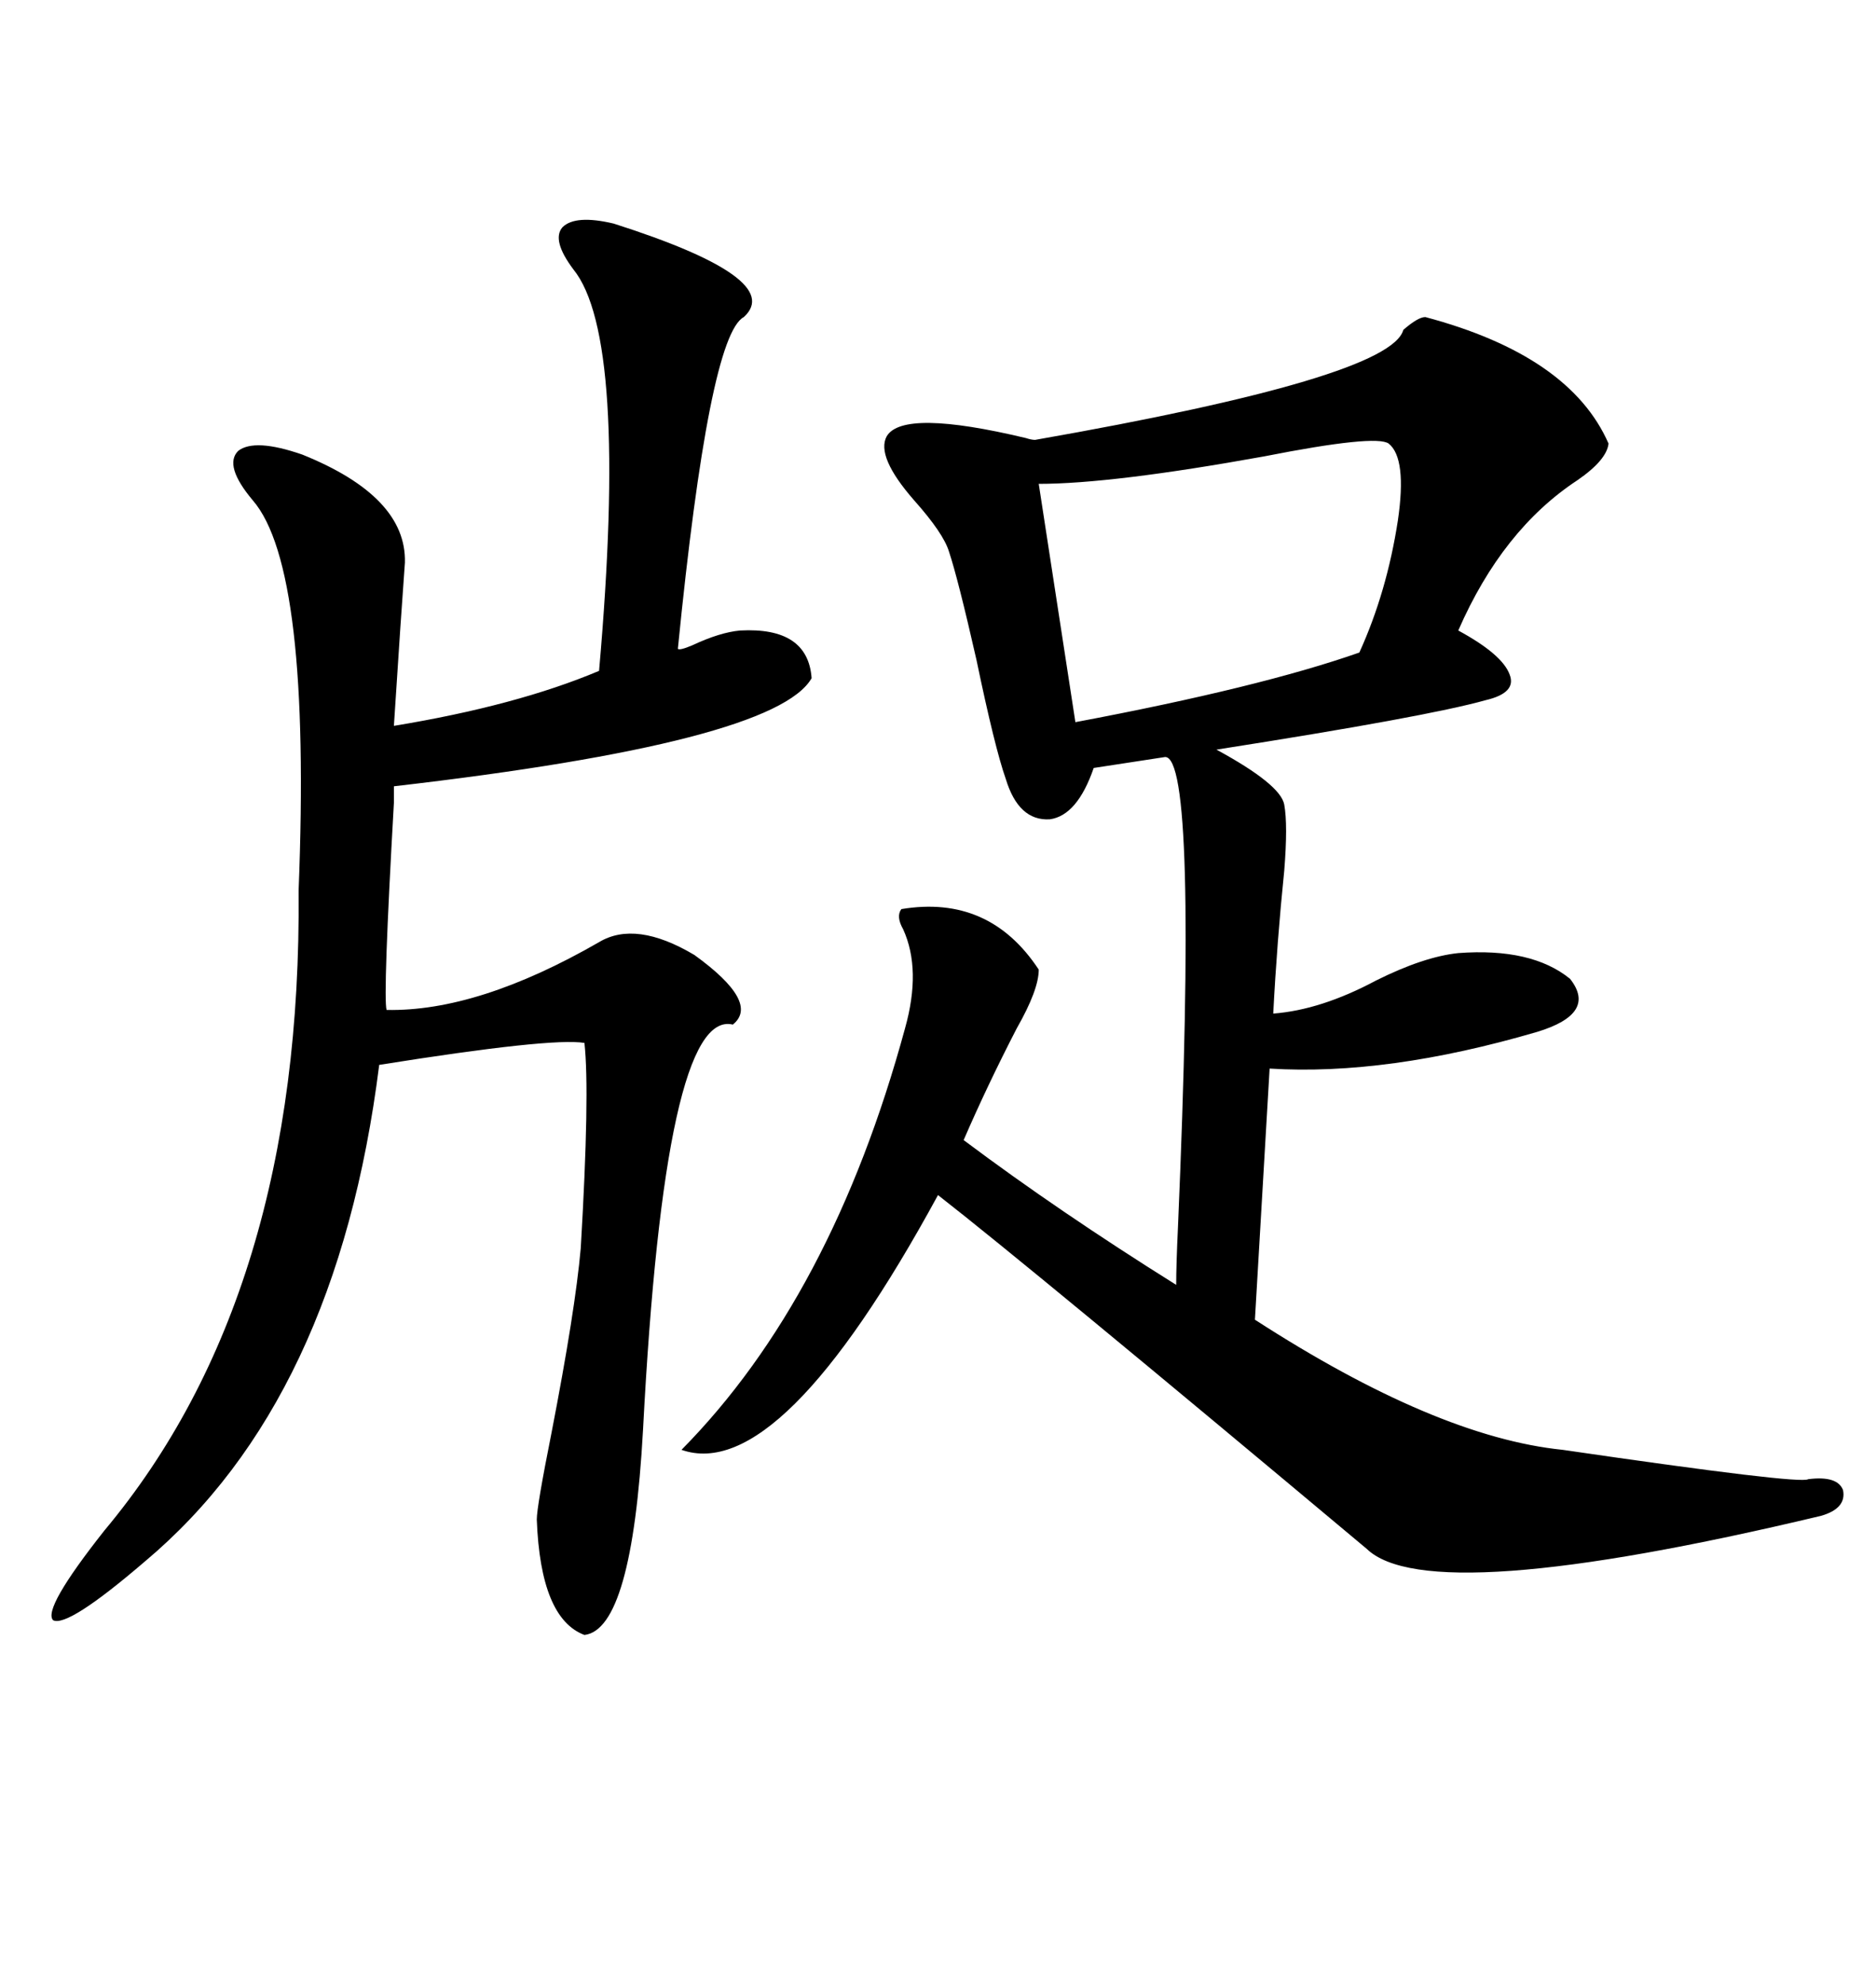 <svg xmlns="http://www.w3.org/2000/svg" xmlns:xlink="http://www.w3.org/1999/xlink" width="300" height="317.285"><path d="M227.93 50.68L227.93 50.68Q251.07 56.84 257.23 70.90L257.23 70.90Q256.93 73.54 252.25 76.76L252.25 76.76Q240.23 84.67 233.20 100.78L233.20 100.78Q240.23 104.59 241.41 107.81L241.41 107.81Q242.58 110.74 237.60 111.91L237.60 111.91Q228.22 114.55 194.53 119.82L194.53 119.82Q204.79 125.39 205.37 128.61L205.37 128.61Q205.96 131.84 205.37 139.16L205.37 139.16Q204.20 150.59 203.61 162.01L203.61 162.01Q211.23 161.43 220.02 156.74L220.02 156.74Q227.64 152.93 233.20 152.34L233.20 152.34Q244.92 151.46 251.07 156.45L251.07 156.45Q255.47 162.01 245.80 164.94L245.80 164.94Q221.78 171.97 203.03 170.80L203.03 170.80L200.68 210.94Q229.69 229.69 249.90 231.74L249.90 231.74Q287.99 237.30 289.16 236.43L289.16 236.43Q293.85 235.84 294.73 238.18L294.73 238.18Q295.31 241.11 291.21 242.29L291.21 242.29Q228.52 257.23 218.55 247.56L218.55 247.56Q164.65 202.44 150 191.02L150 191.02Q124.80 237.30 108.98 231.74L108.98 231.74Q133.01 207.42 144.73 164.36L144.73 164.36Q147.36 154.98 144.43 148.54L144.43 148.54Q143.26 146.48 144.14 145.31L144.14 145.31Q158.20 142.97 166.11 154.98L166.11 154.98Q166.11 158.20 162.60 164.36L162.60 164.36Q157.91 173.44 154.10 182.23L154.10 182.23Q169.34 193.65 188.09 205.37L188.09 205.37Q188.09 202.15 188.38 196.00L188.38 196.00Q191.60 121.00 186.33 121.00L186.33 121.00L174.90 122.75Q172.27 130.37 167.87 130.96L167.87 130.96Q162.89 131.25 160.84 124.51L160.84 124.51Q159.08 119.53 156.15 105.47L156.15 105.47Q153.22 92.58 151.76 88.18L151.76 88.18Q150.88 85.25 146.19 79.98L146.19 79.98Q140.04 72.95 141.80 69.73L141.80 69.73Q144.43 65.33 164.06 70.02L164.06 70.02Q164.94 70.31 165.53 70.31L165.53 70.31Q222.36 60.35 224.41 52.73L224.41 52.73Q226.76 50.68 227.93 50.68ZM98.14 35.74L98.14 35.74Q125.68 44.53 118.95 50.68L118.95 50.68Q113.38 53.61 108.40 103.71L108.40 103.71Q108.69 104.00 110.74 103.13L110.74 103.13Q115.14 101.07 118.36 100.78L118.36 100.78Q129.20 100.20 129.79 108.40L129.79 108.40Q123.93 118.65 62.99 125.68L62.99 125.68Q62.99 125.68 62.99 128.32L62.99 128.32Q61.23 159.38 61.82 161.43L61.82 161.43Q76.46 161.72 95.80 150.59L95.80 150.59Q101.66 147.07 111.04 152.64L111.04 152.64Q121.58 160.25 117.19 163.77L117.19 163.77Q106.35 161.13 102.83 228.52L102.83 228.52Q101.07 260.45 93.46 261.33L93.46 261.33Q86.43 258.69 85.84 242.87L85.84 242.87Q85.84 240.82 88.18 229.10L88.18 229.10Q91.99 209.47 92.87 199.51L92.87 199.51Q94.34 174.61 93.46 166.70L93.46 166.70Q88.18 165.82 60.64 170.21L60.64 170.21Q53.91 223.83 23.14 249.61L23.14 249.61Q10.84 260.16 8.50 258.98L8.50 258.98Q6.74 257.23 16.70 244.63L16.70 244.63Q48.34 206.84 47.75 142.38L47.75 142.38Q49.80 90.82 40.43 79.98L40.43 79.98Q35.74 74.41 38.09 72.07L38.09 72.07Q40.72 70.02 48.34 72.66L48.34 72.66Q65.04 79.39 64.75 89.94L64.75 89.94Q64.16 97.85 62.99 116.02L62.99 116.02Q82.62 112.79 95.80 107.23L95.80 107.23Q100.49 53.91 91.70 43.07L91.70 43.07Q88.18 38.38 89.94 36.33L89.94 36.33Q91.99 34.28 98.14 35.74ZM166.11 77.34L166.11 77.34L171.97 115.43Q201.56 109.86 217.38 104.30L217.38 104.30Q221.78 94.63 223.54 83.20L223.54 83.20Q225 73.24 222.07 70.90L222.07 70.90Q220.02 69.43 202.15 72.95L202.15 72.95Q177.83 77.34 166.11 77.34Z"/></svg>